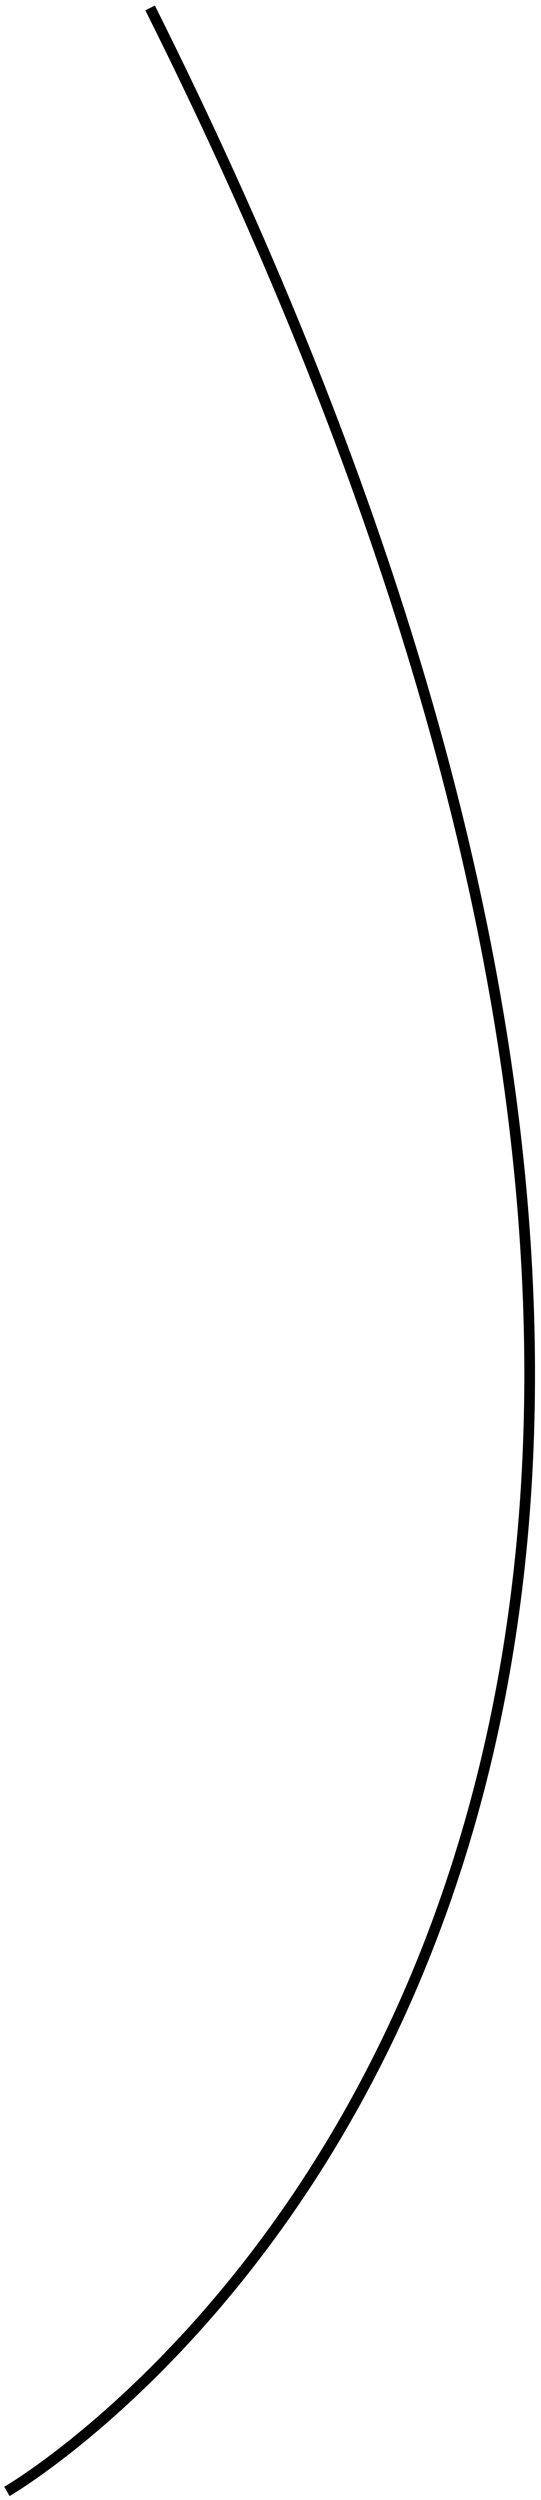<?xml version="1.0" encoding="UTF-8"?> <svg xmlns="http://www.w3.org/2000/svg" width="76" height="351" viewBox="0 0 76 351" fill="none"> <path d="M0.971 349.796C0.971 349.796 151.843 262.626 21.087 1.113" stroke="black" stroke-width="1.5"></path> </svg> 